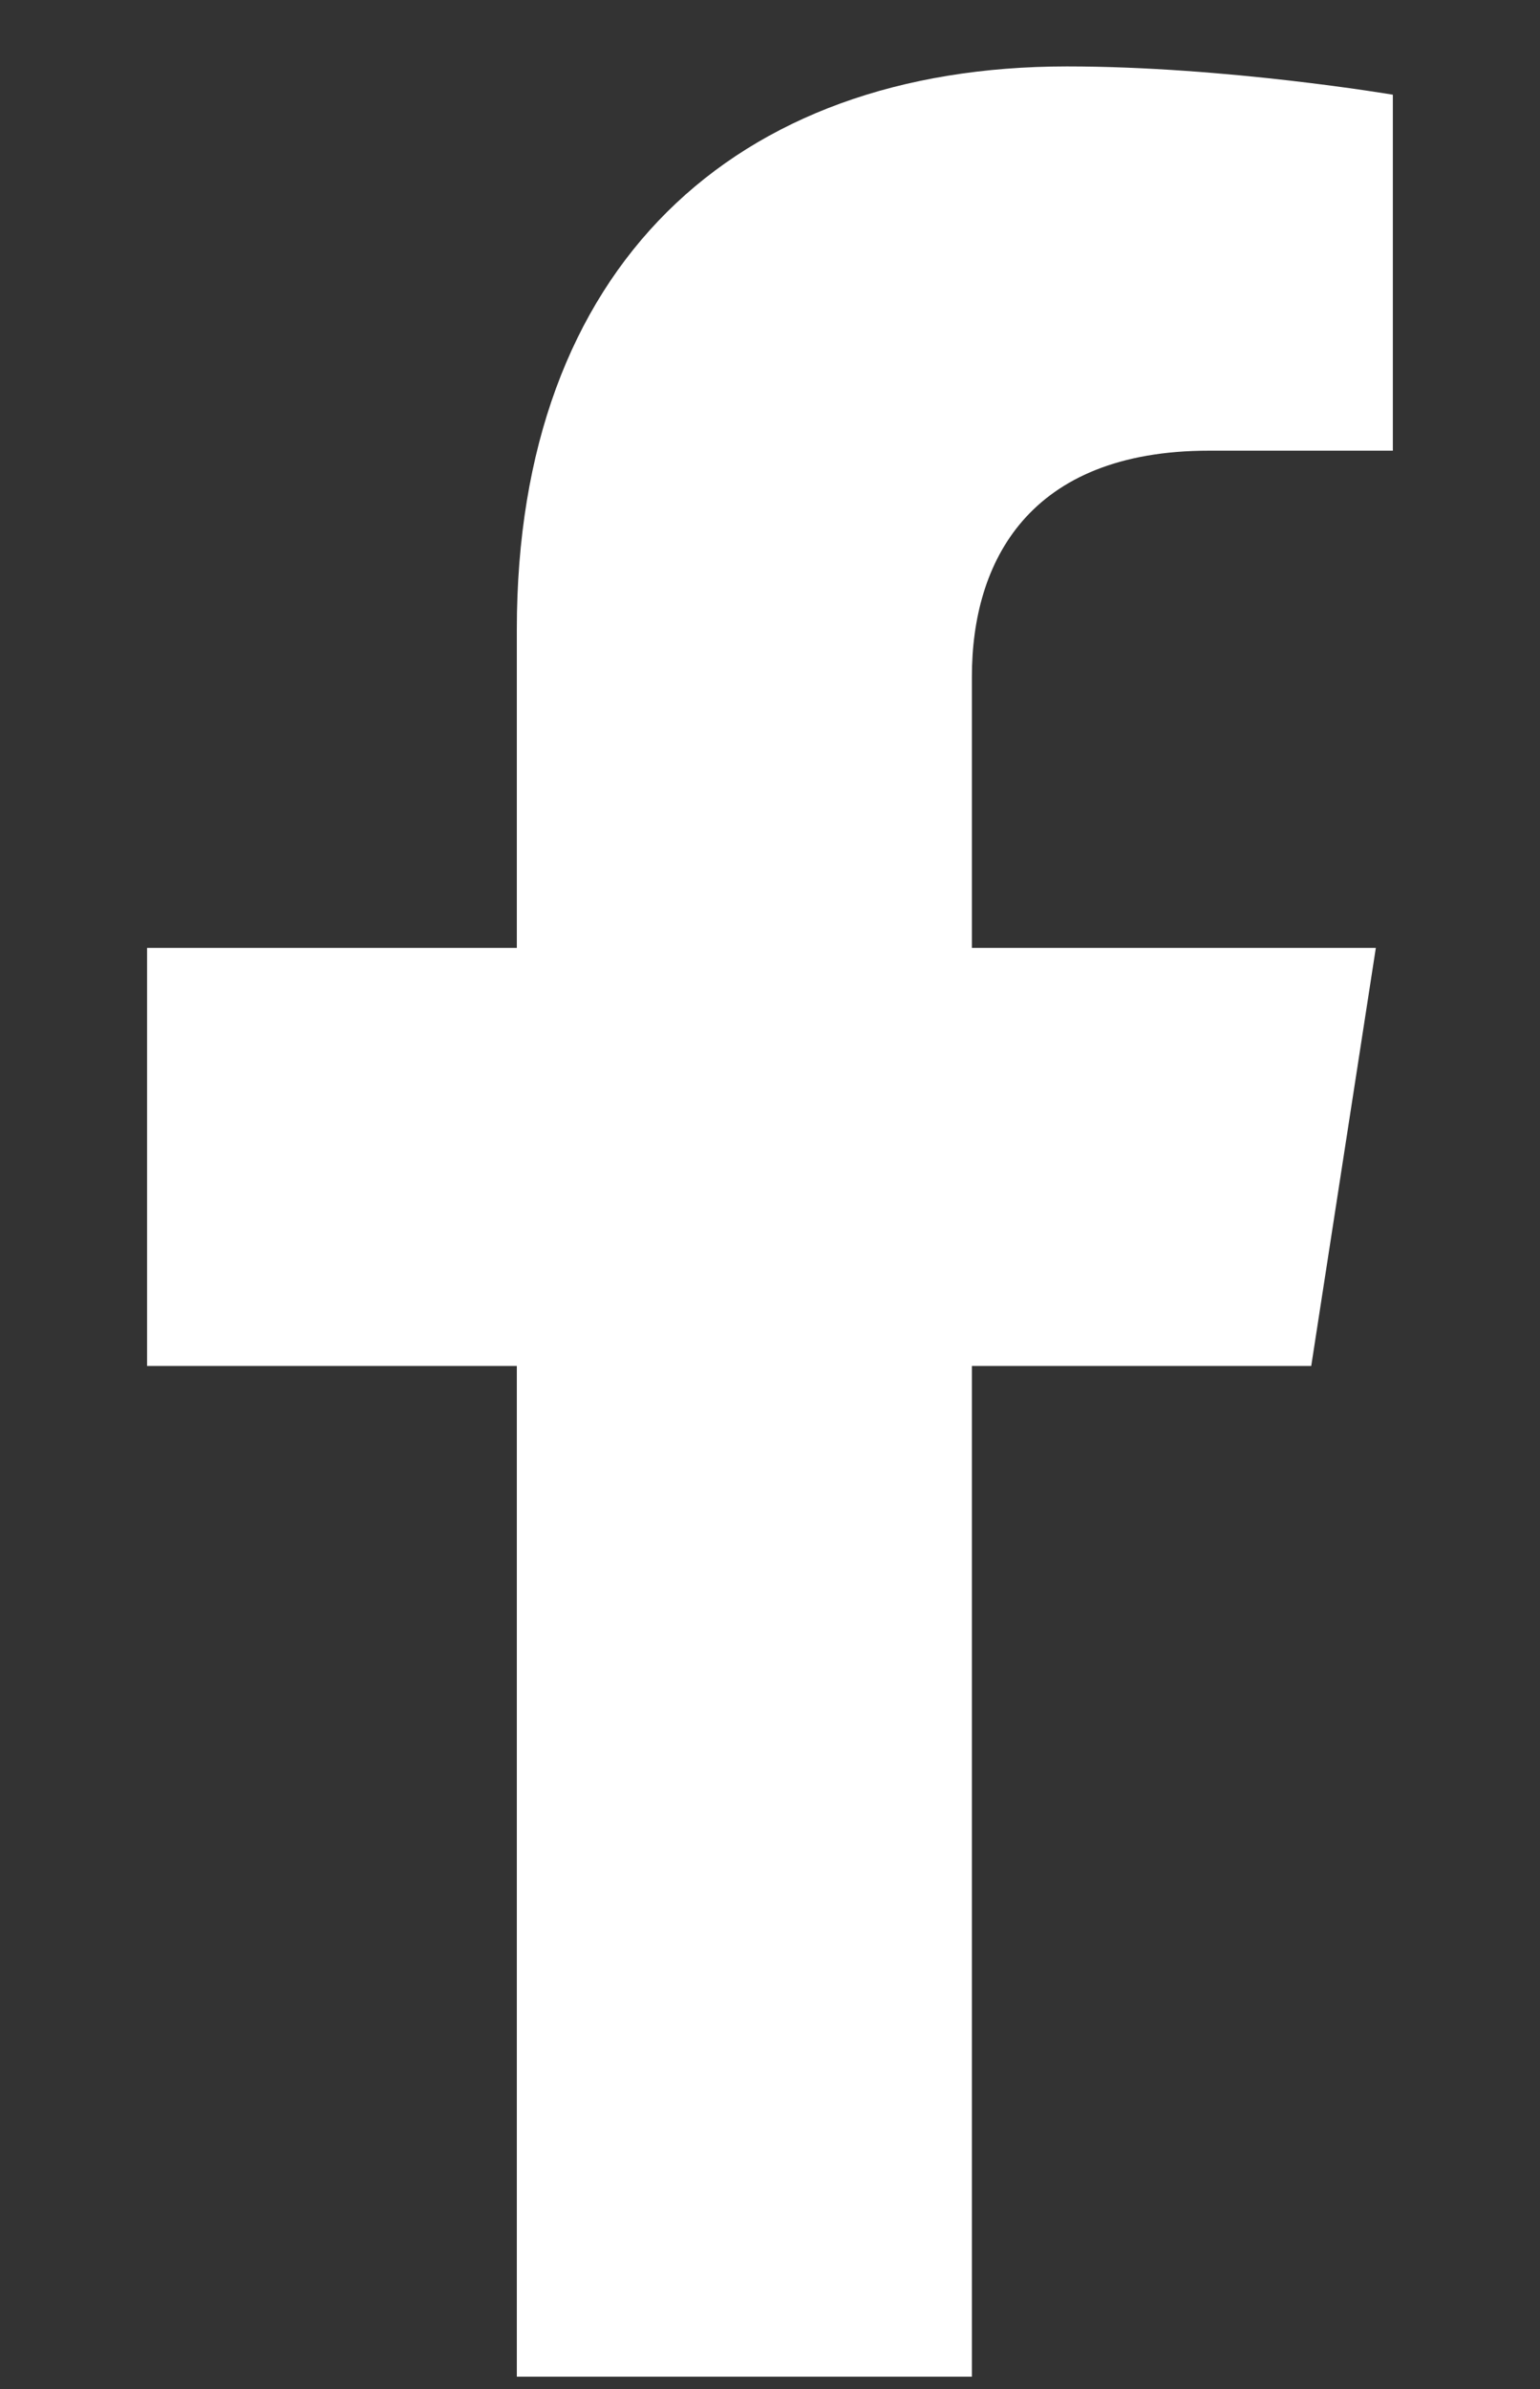 <svg width="20" height="31" viewBox="0 0 20 31" fill="none" xmlns="http://www.w3.org/2000/svg">
<rect x="0" y="0" width="20" height="31" fill="#333333" stroke="none"/>
<path d="M17.029 17.725L17.868 12.3H12.622V8.779C12.622 7.295 13.355 5.848 15.704 5.848H18.089V1.229C18.089 1.229 15.925 0.862 13.856 0.862C9.536 0.862 6.712 3.461 6.712 8.165V12.3H1.91V17.725H6.712V30.84H12.622V17.725H17.029Z" fill="white"/>
</svg>
